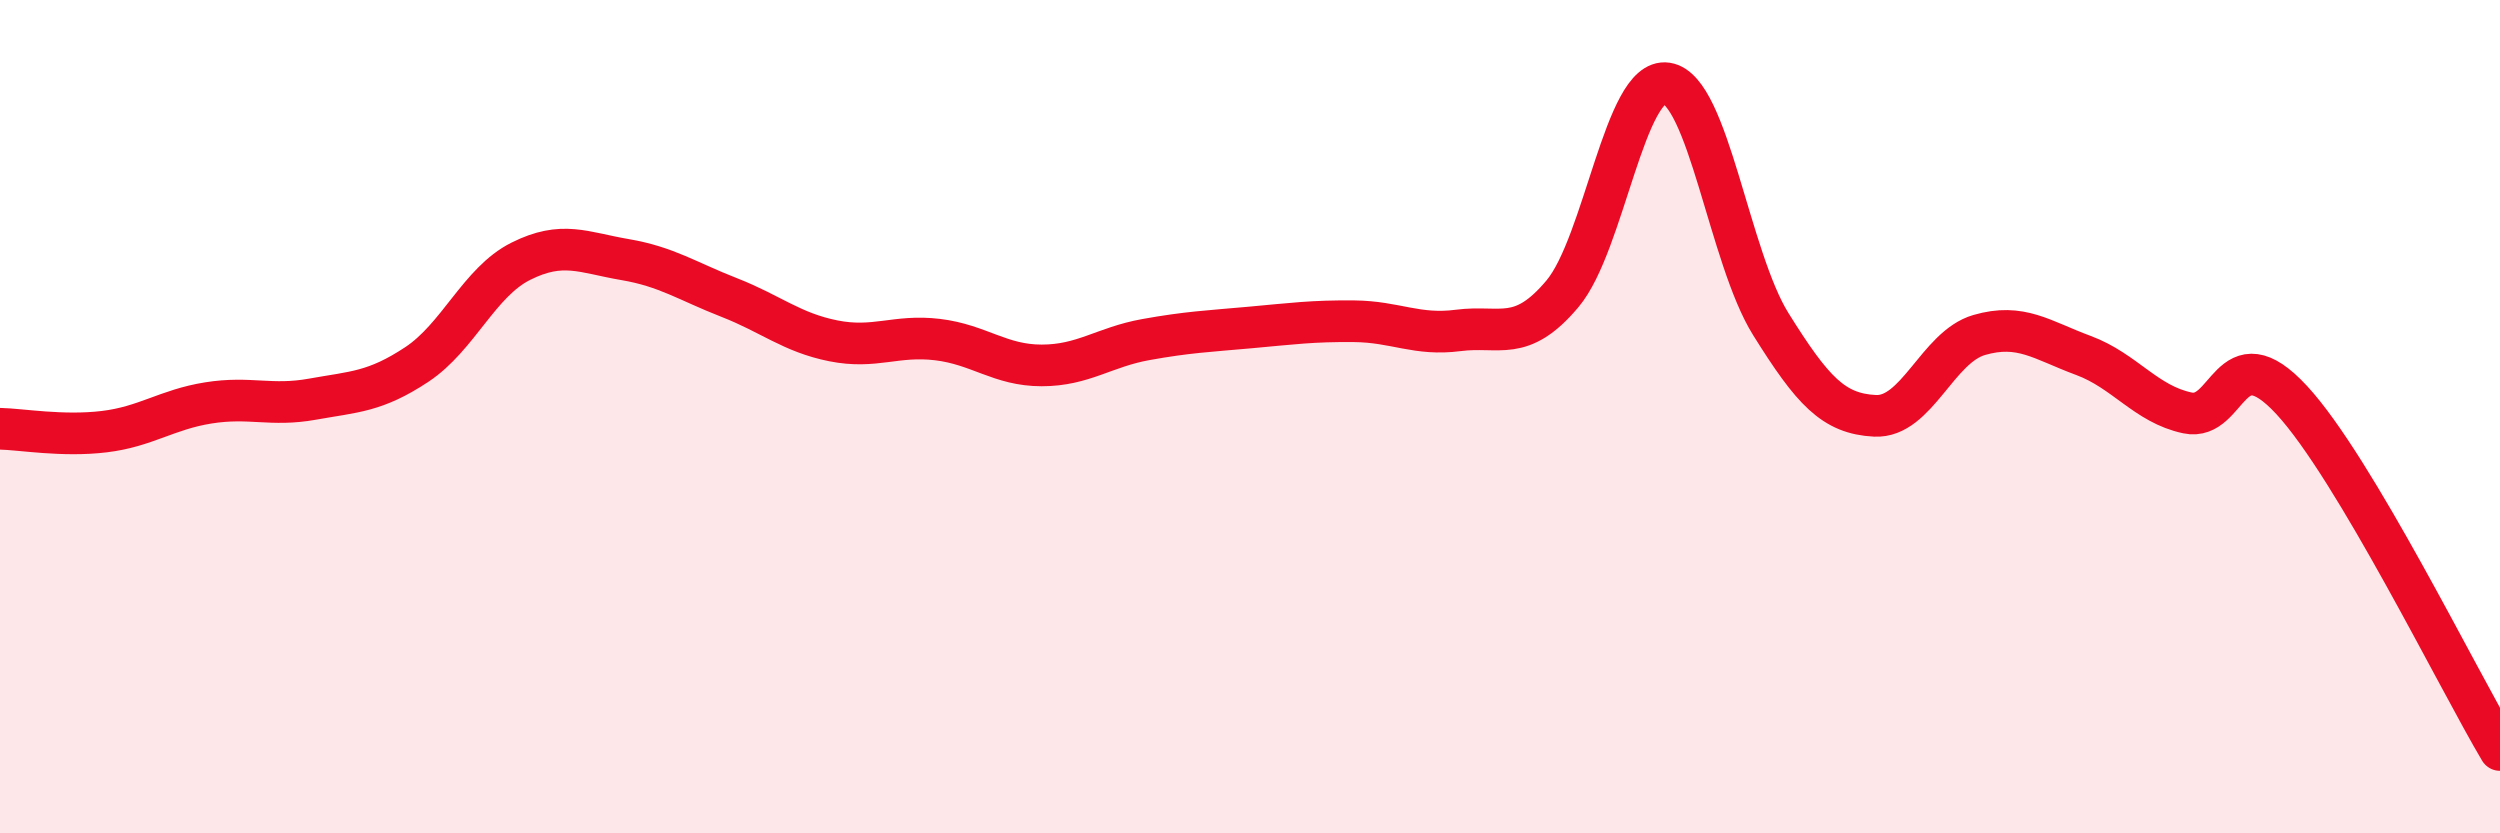 
    <svg width="60" height="20" viewBox="0 0 60 20" xmlns="http://www.w3.org/2000/svg">
      <path
        d="M 0,10.29 C 0.5,10.3 1.5,10.48 2.5,10.36 C 3.5,10.24 4,9.83 5,9.67 C 6,9.51 6.5,9.76 7.5,9.58 C 8.5,9.4 9,9.41 10,8.75 C 11,8.09 11.5,6.77 12.5,6.27 C 13.5,5.77 14,6.06 15,6.23 C 16,6.4 16.5,6.75 17.5,7.14 C 18.5,7.53 19,7.98 20,8.18 C 21,8.38 21.5,8.03 22.5,8.15 C 23.5,8.27 24,8.77 25,8.77 C 26,8.77 26.5,8.33 27.5,8.15 C 28.5,7.97 29,7.95 30,7.86 C 31,7.77 31.5,7.7 32.5,7.71 C 33.5,7.72 34,8.06 35,7.93 C 36,7.8 36.5,8.24 37.5,7.05 C 38.5,5.86 39,1.85 40,2 C 41,2.15 41.5,6.18 42.5,7.78 C 43.5,9.38 44,9.93 45,9.98 C 46,10.03 46.5,8.33 47.5,8.04 C 48.5,7.75 49,8.16 50,8.53 C 51,8.9 51.5,9.7 52.5,9.91 C 53.5,10.12 53.5,7.98 55,9.6 C 56.5,11.22 59,16.32 60,18L60 20L0 20Z"
        fill="#EB0A25"
        opacity="0.1"
        stroke-linecap="round"
        stroke-linejoin="round"
      />
      <path
        d="M 0,10.29 C 0.5,10.3 1.5,10.48 2.5,10.36 C 3.5,10.24 4,9.83 5,9.67 C 6,9.51 6.5,9.76 7.5,9.58 C 8.5,9.4 9,9.41 10,8.75 C 11,8.09 11.5,6.77 12.5,6.27 C 13.5,5.77 14,6.06 15,6.23 C 16,6.4 16.5,6.75 17.5,7.14 C 18.5,7.53 19,7.98 20,8.18 C 21,8.38 21.5,8.03 22.5,8.15 C 23.5,8.27 24,8.77 25,8.77 C 26,8.77 26.5,8.33 27.5,8.15 C 28.5,7.97 29,7.95 30,7.86 C 31,7.77 31.5,7.7 32.5,7.71 C 33.5,7.72 34,8.06 35,7.93 C 36,7.8 36.5,8.24 37.5,7.05 C 38.5,5.86 39,1.85 40,2 C 41,2.15 41.5,6.18 42.5,7.78 C 43.5,9.38 44,9.93 45,9.98 C 46,10.03 46.5,8.33 47.5,8.04 C 48.5,7.75 49,8.16 50,8.53 C 51,8.9 51.5,9.7 52.5,9.91 C 53.5,10.12 53.5,7.98 55,9.6 C 56.5,11.22 59,16.32 60,18"
        stroke="#EB0A25"
        stroke-width="1"
        fill="none"
        stroke-linecap="round"
        stroke-linejoin="round"
      />
    </svg>
  